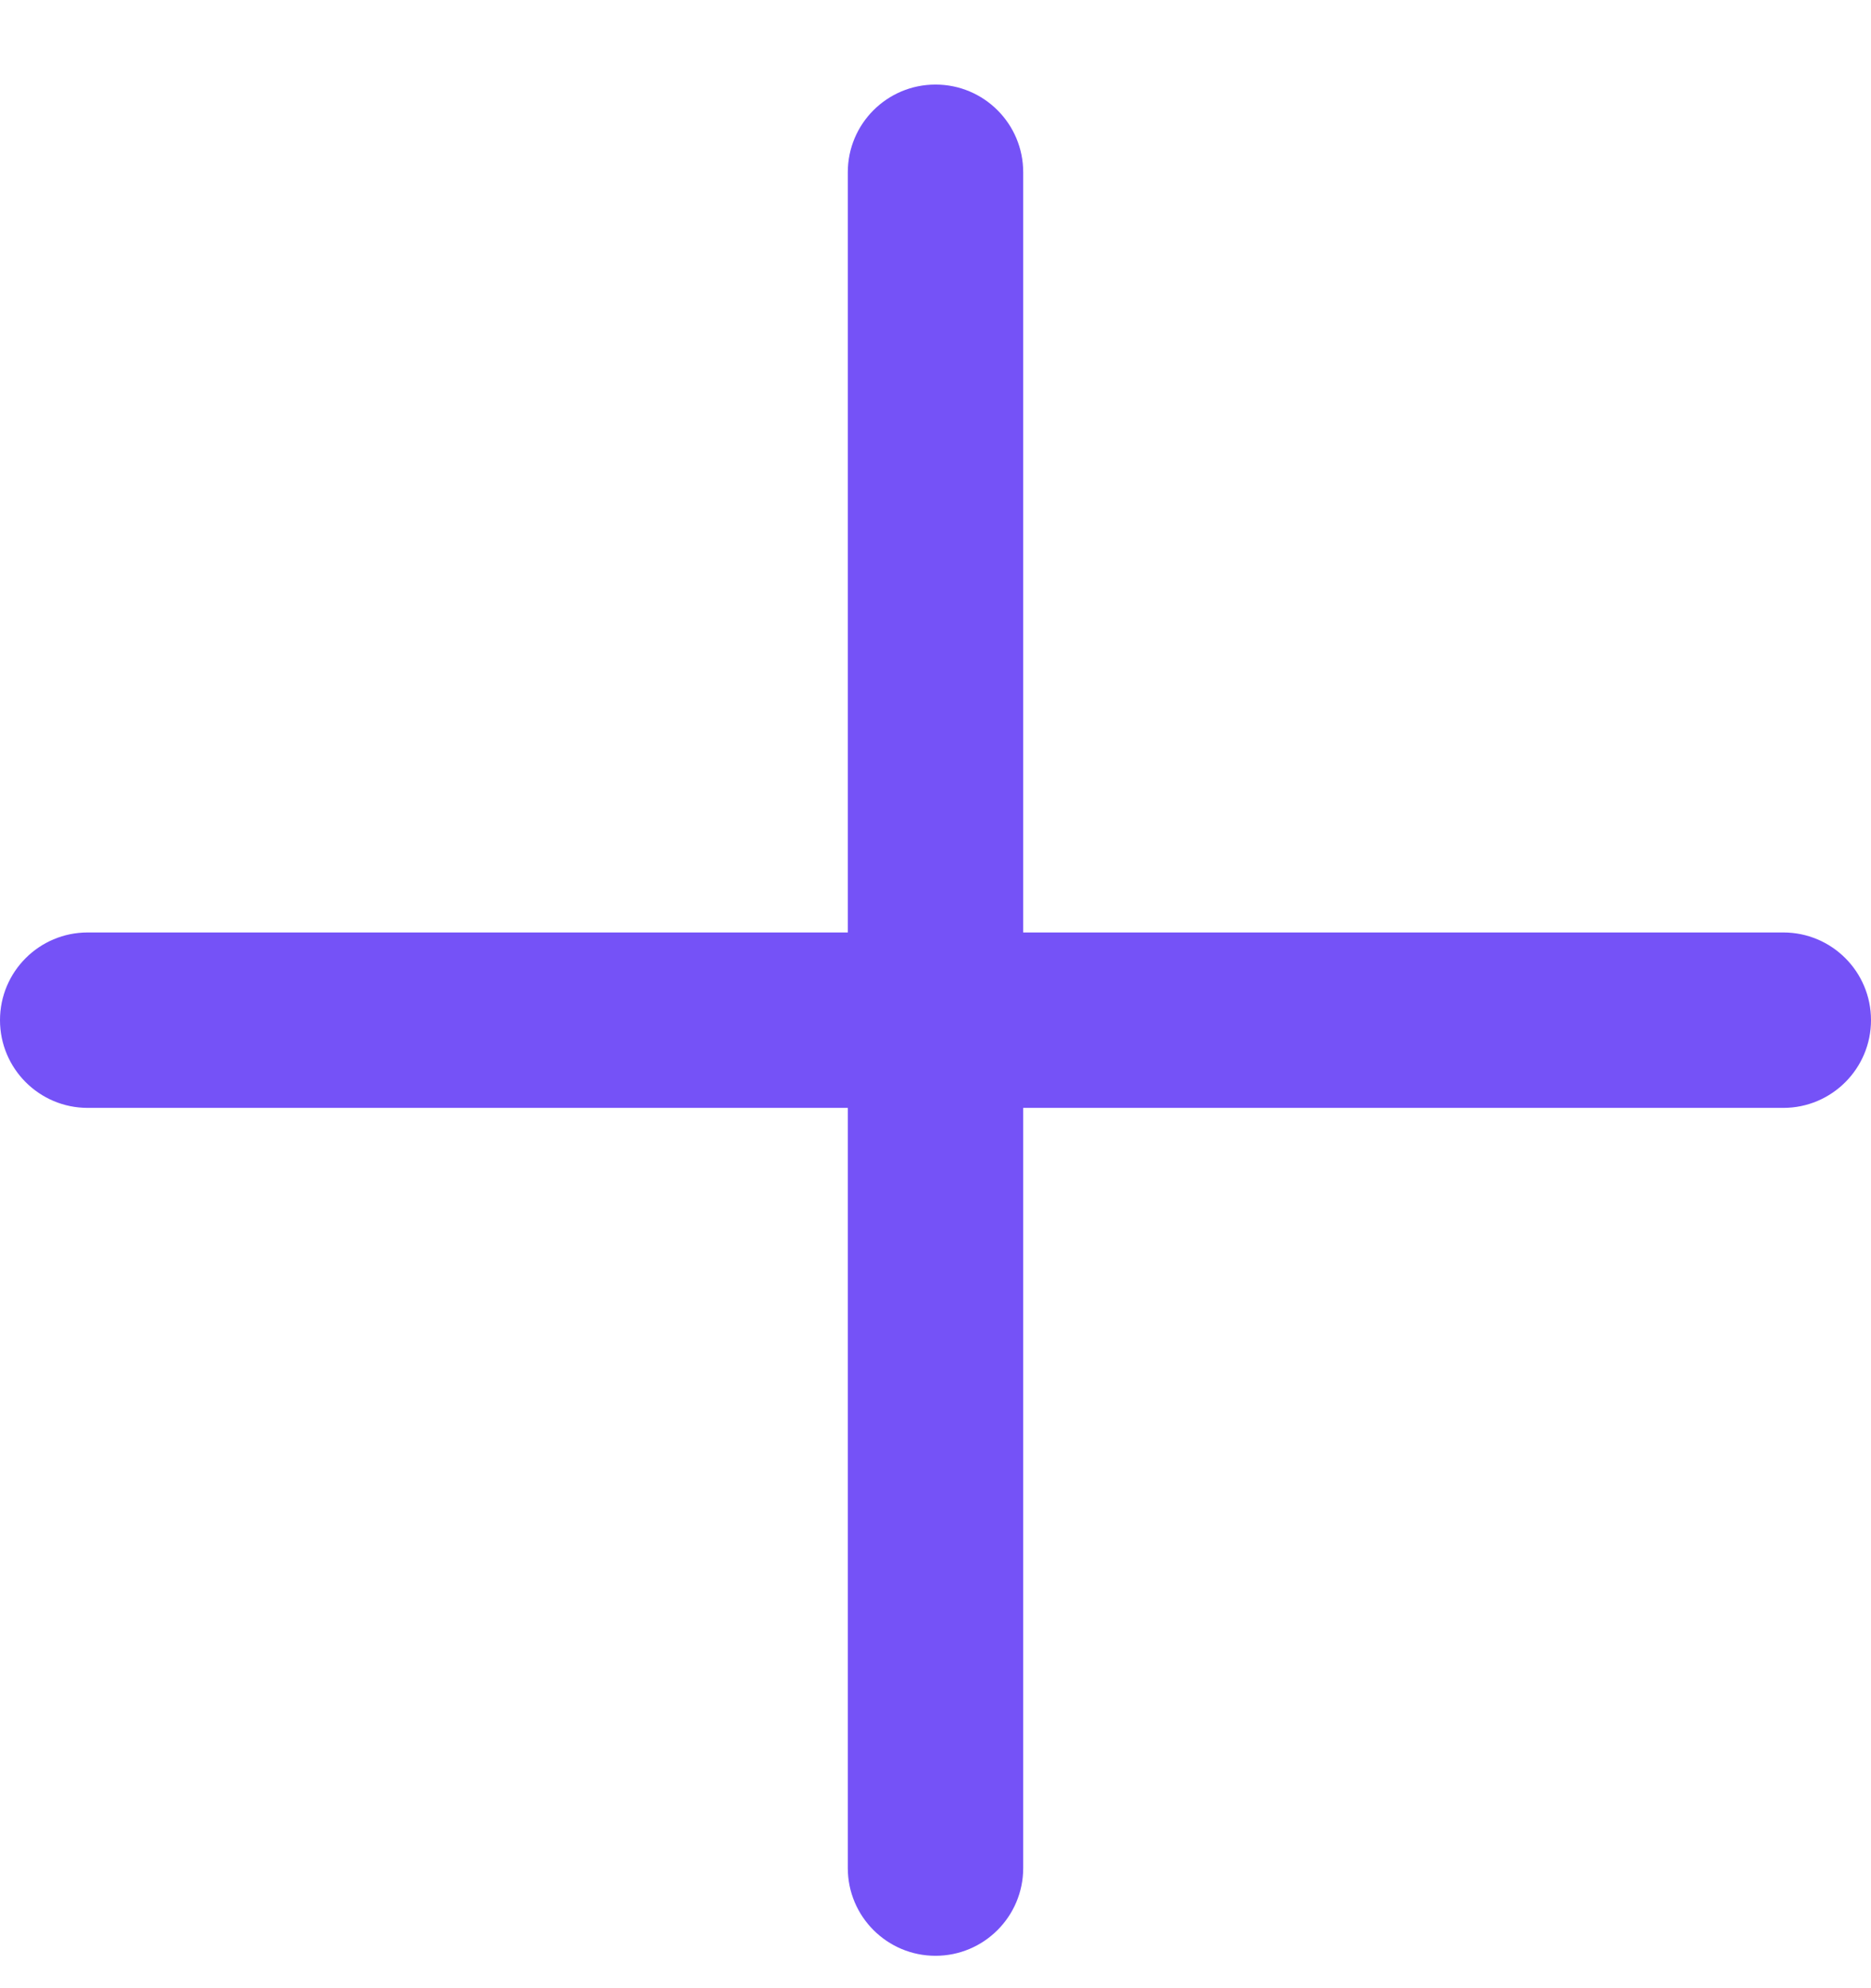<svg width="16" height="17" viewBox="0 0 16 17" fill="none" xmlns="http://www.w3.org/2000/svg">
<path fill-rule="evenodd" clip-rule="evenodd" d="M8 0.723C8.414 0.723 8.75 1.058 8.75 1.473L8.75 15.973C8.75 16.387 8.414 16.723 8 16.723C7.586 16.723 7.25 16.387 7.25 15.973L7.25 1.473C7.25 1.058 7.586 0.723 8 0.723Z" fill="#7552F7"/>
<path fill-rule="evenodd" clip-rule="evenodd" d="M0 8.723C0 8.308 0.336 7.973 0.75 7.973H15.25C15.664 7.973 16 8.308 16 8.723C16 9.137 15.664 9.473 15.25 9.473H0.75C0.336 9.473 0 9.137 0 8.723Z" fill="#7552F7"/>
</svg>
